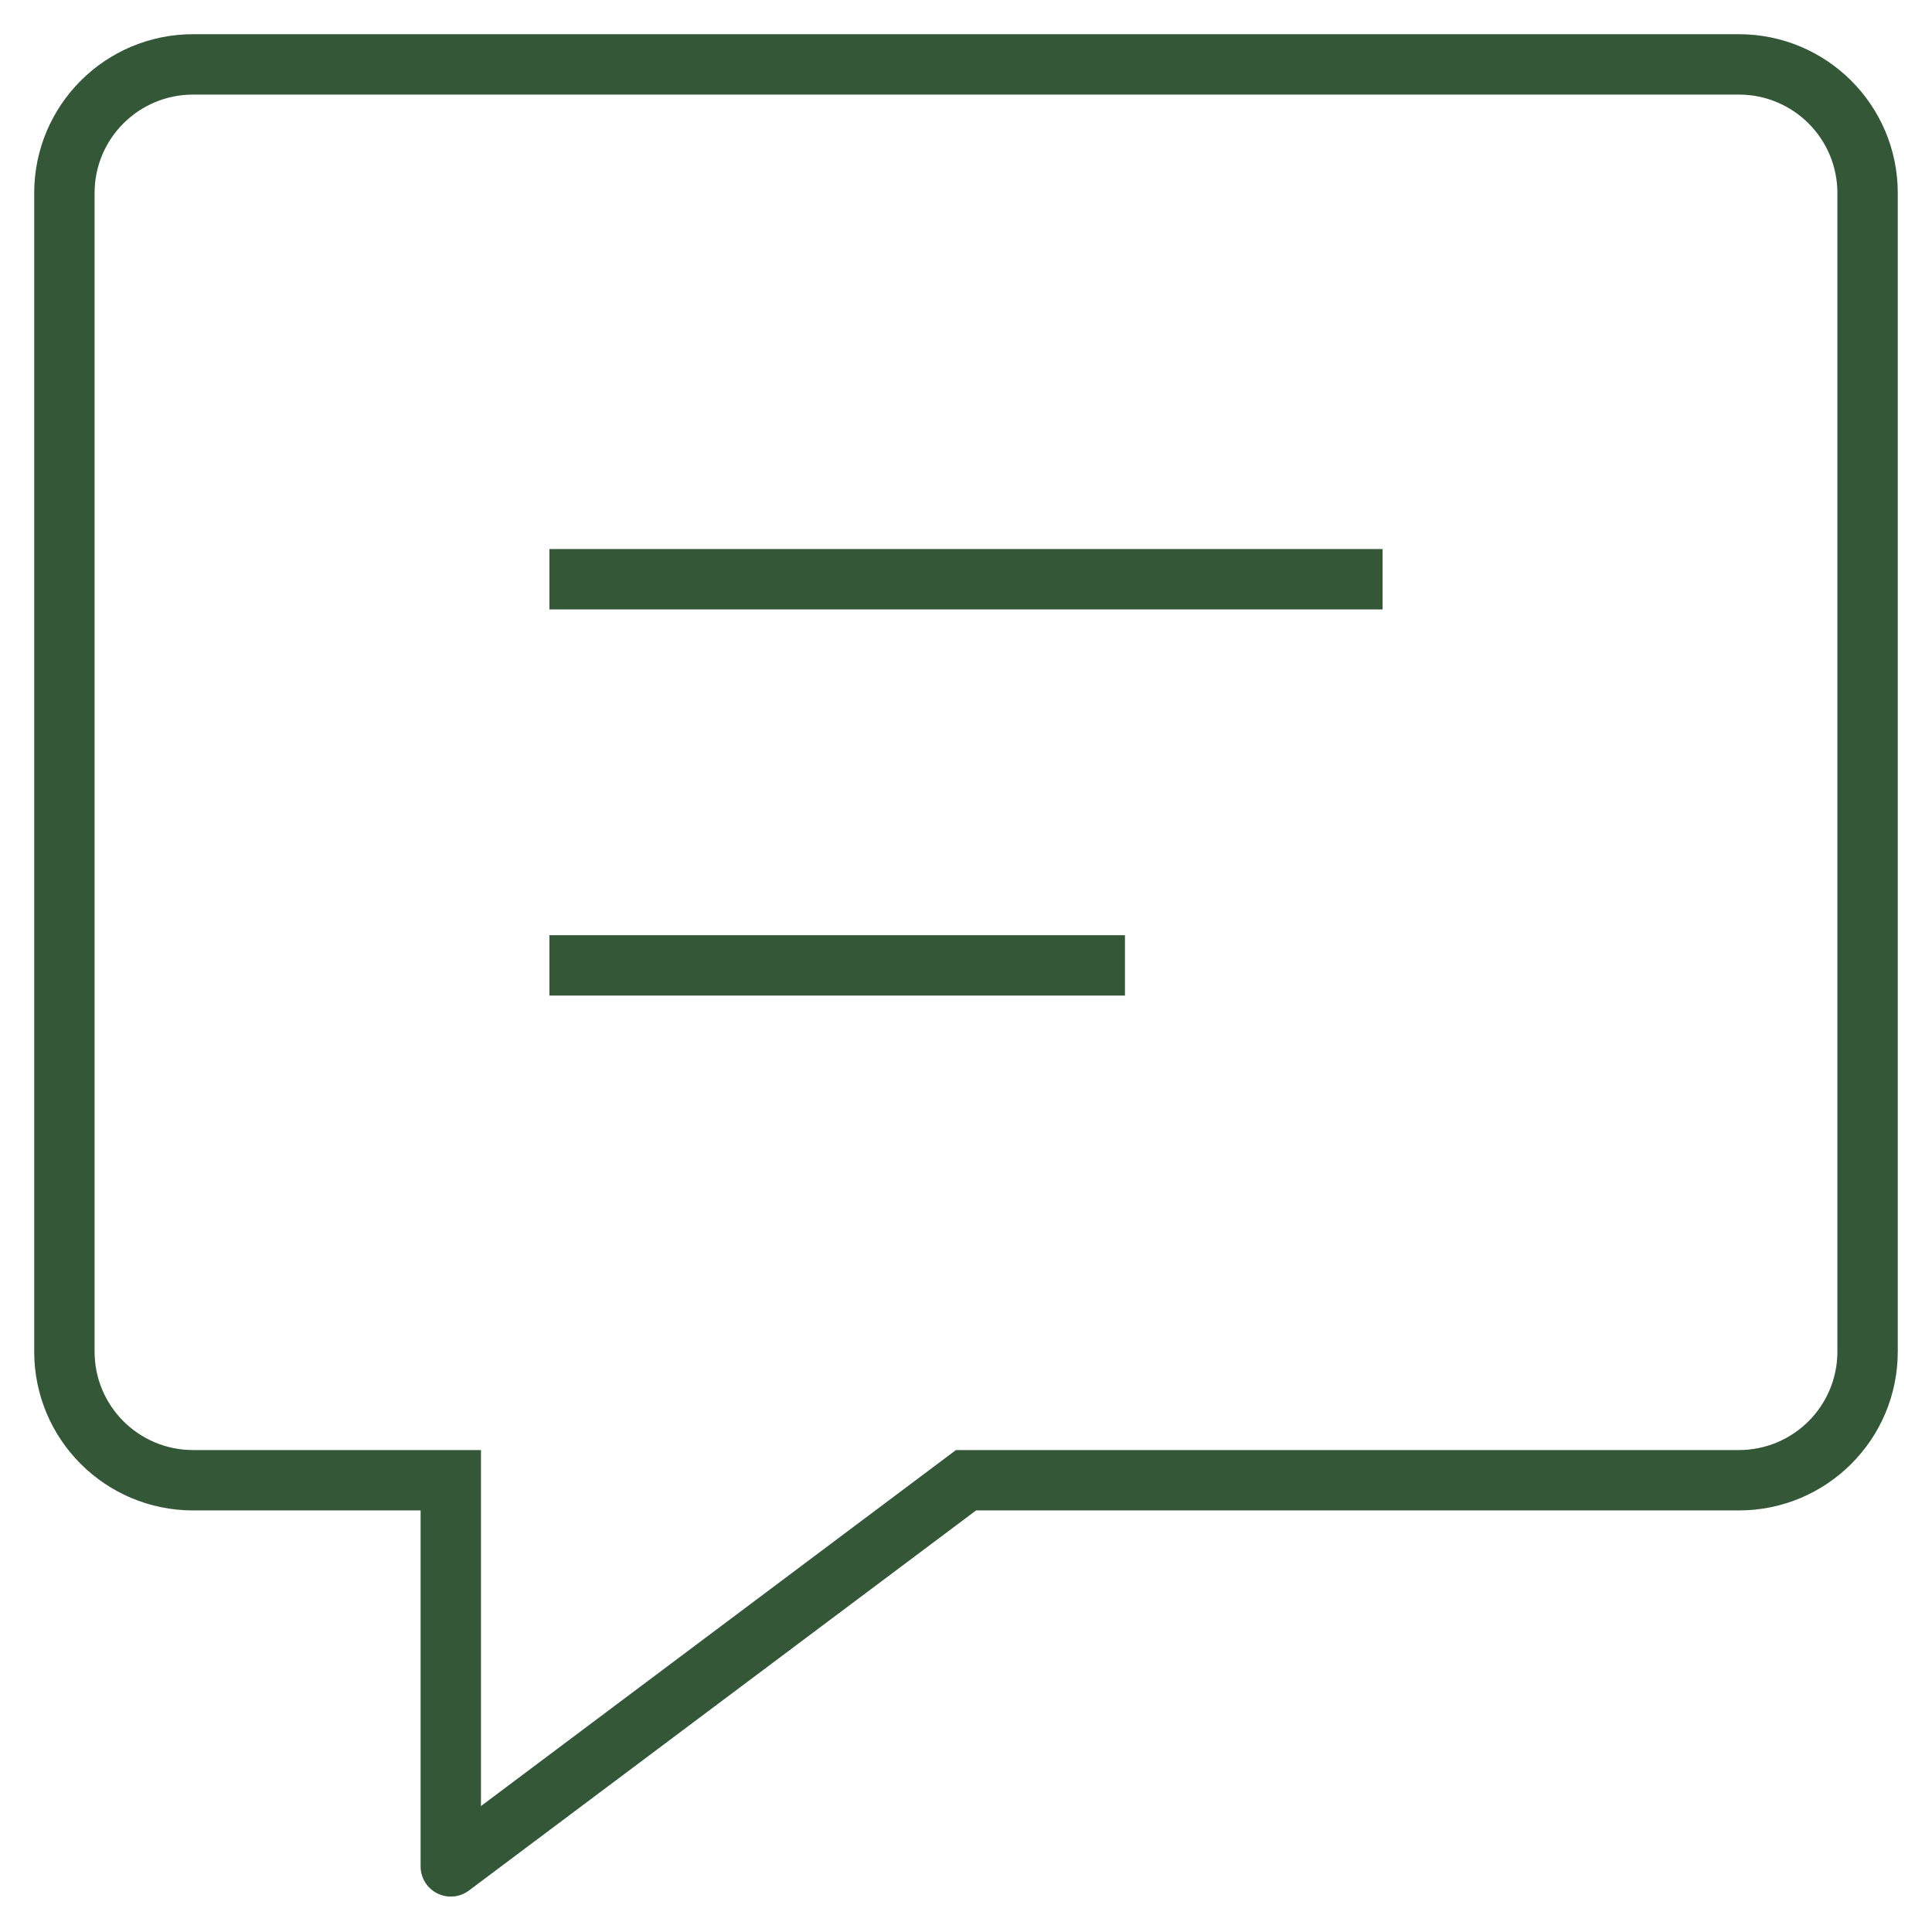 <svg width="64" height="64" viewBox="0 0 64 64" fill="none" xmlns="http://www.w3.org/2000/svg">
<path d="M14.933 49.035H15.933V48.035H14.933V49.035ZM14.933 61.827H13.933C13.933 62.206 14.147 62.552 14.486 62.721C14.824 62.891 15.229 62.854 15.533 62.627L14.933 61.827ZM32 49.035V48.035H31.666L31.4 48.235L32 49.035ZM19.2 18.188H18.2V20.188H19.2V19.188V18.188ZM44.8 20.188H45.8V18.188H44.8V19.188V20.188ZM19.2 30.98H18.2V32.98H19.2V31.98V30.98ZM36.266 32.98H37.266V30.98H36.266V31.98V32.98ZM14.933 49.035H13.933V61.827H14.933H15.933V49.035H14.933ZM14.933 61.827L15.533 62.627L32.599 49.836L32 49.035L31.4 48.235L14.333 61.027L14.933 61.827ZM32 49.035V50.035H57.599V49.035V48.035H32V49.035ZM57.599 49.035V50.035C60.511 50.035 62.866 47.682 62.866 44.772H61.866H60.866C60.866 46.577 59.407 48.035 57.599 48.035V49.035ZM61.866 44.772H62.866V6.397H61.866H60.866V44.772H61.866ZM61.866 6.397H62.866C62.866 3.486 60.511 1.133 57.599 1.133V2.133V3.133C59.407 3.133 60.866 4.592 60.866 6.397H61.866ZM57.599 2.133V1.133H6.399V2.133V3.133H57.599V2.133ZM6.399 2.133V1.133C3.488 1.133 1.133 3.486 1.133 6.397H2.133H3.133C3.133 4.592 4.592 3.133 6.399 3.133V2.133ZM2.133 6.397H1.133V44.772H2.133H3.133V6.397H2.133ZM2.133 44.772H1.133C1.133 47.682 3.488 50.035 6.399 50.035V49.035V48.035C4.592 48.035 3.133 46.577 3.133 44.772H2.133ZM6.399 49.035V50.035H14.933V49.035V48.035H6.399V49.035ZM19.2 19.188V20.188H44.8V19.188V18.188H19.2V19.188ZM19.2 31.98V32.98H36.266V31.98V30.98H19.2V31.98Z" fill="#345737"/>
</svg>
